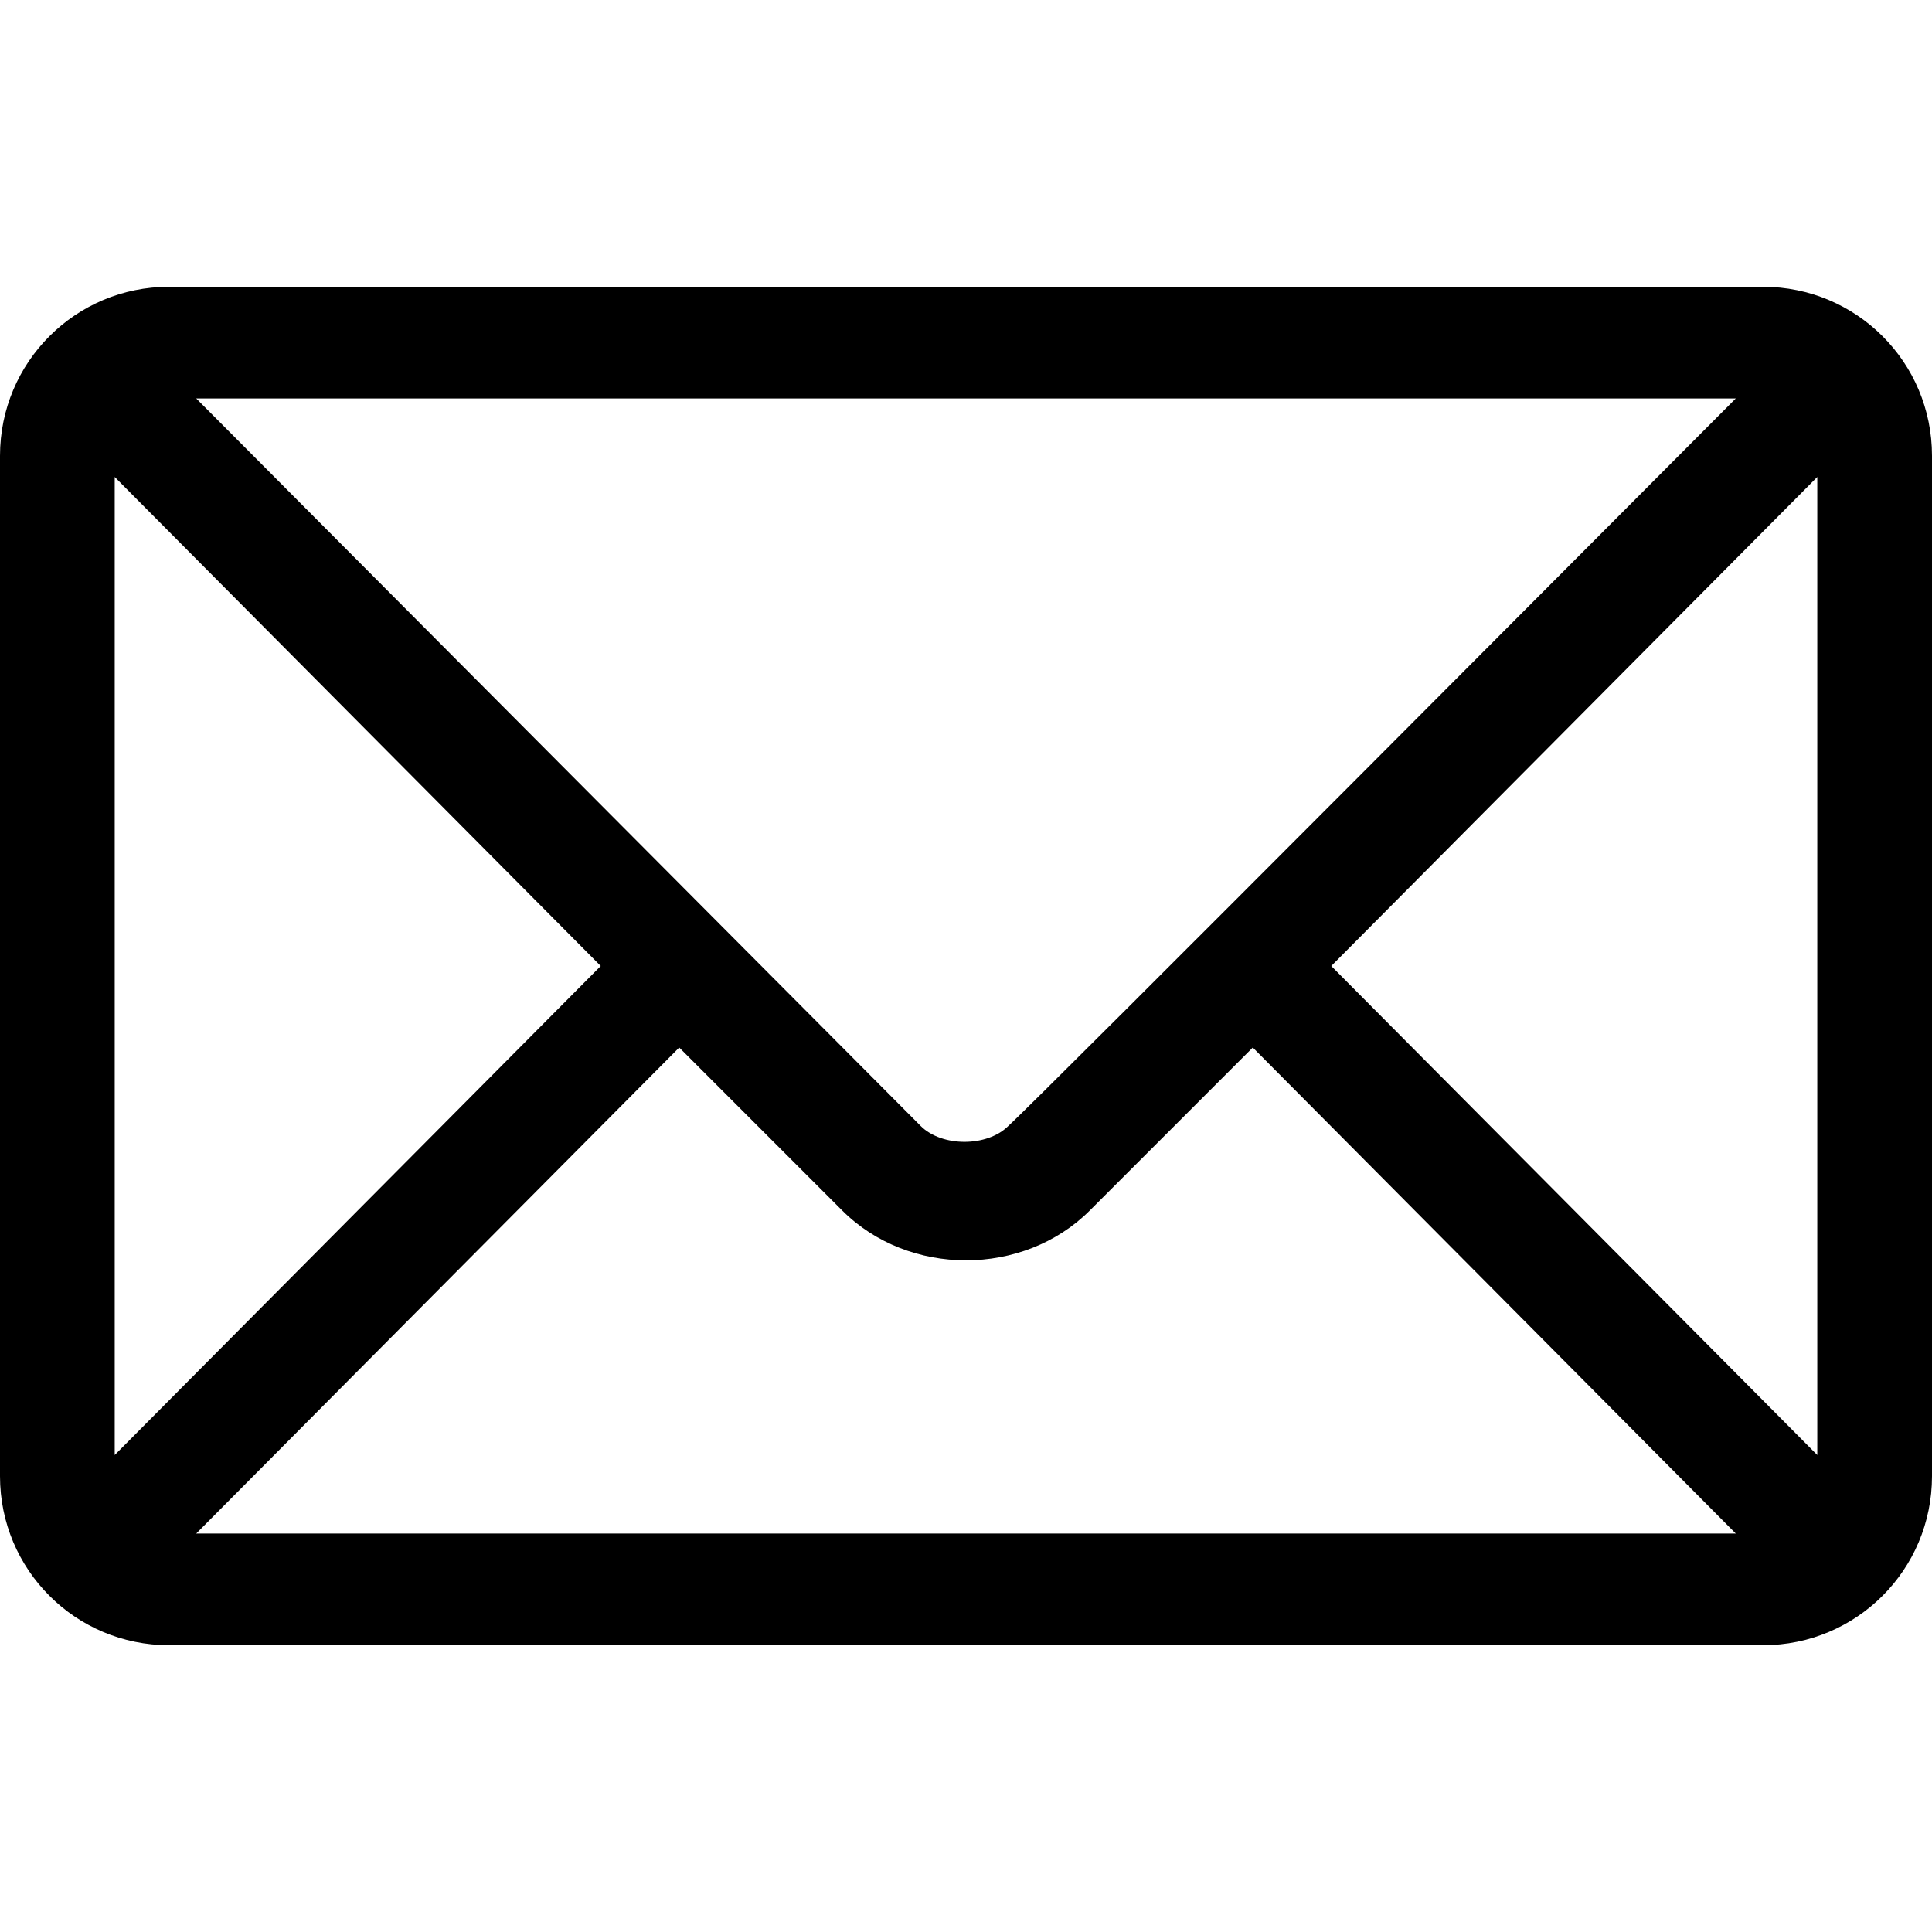 <svg
	xmlns="http://www.w3.org/2000/svg"
	viewBox="0 0 64 64"
	style="enable-background: new 0 0 64 64"
	xml:space="preserve"
>
	<path d="M58.4 9.5H5.6C2.5 9.5 0 12 0 15.1v33.8c0 3.1 2.5 5.6 5.6 5.6h52.8c3.1 0 5.6-2.5 5.6-5.6V15.1c0-3.1-2.5-5.6-5.6-5.6zm-.9 3.7C55.7 15 34.3 36.5 33.4 37.3c-.7.7-2.2.7-2.9 0l-24-24.1h51zm-53.7 35V15.8L19.9 32 3.8 48.2zm2.7 2.6 16-16.1 5.4 5.4c2.2 2.2 6 2.2 8.2 0l5.4-5.4 16 16.1h-51zm53.7-2.6L44.1 32l16.1-16.2v32.4z"/>
</svg>